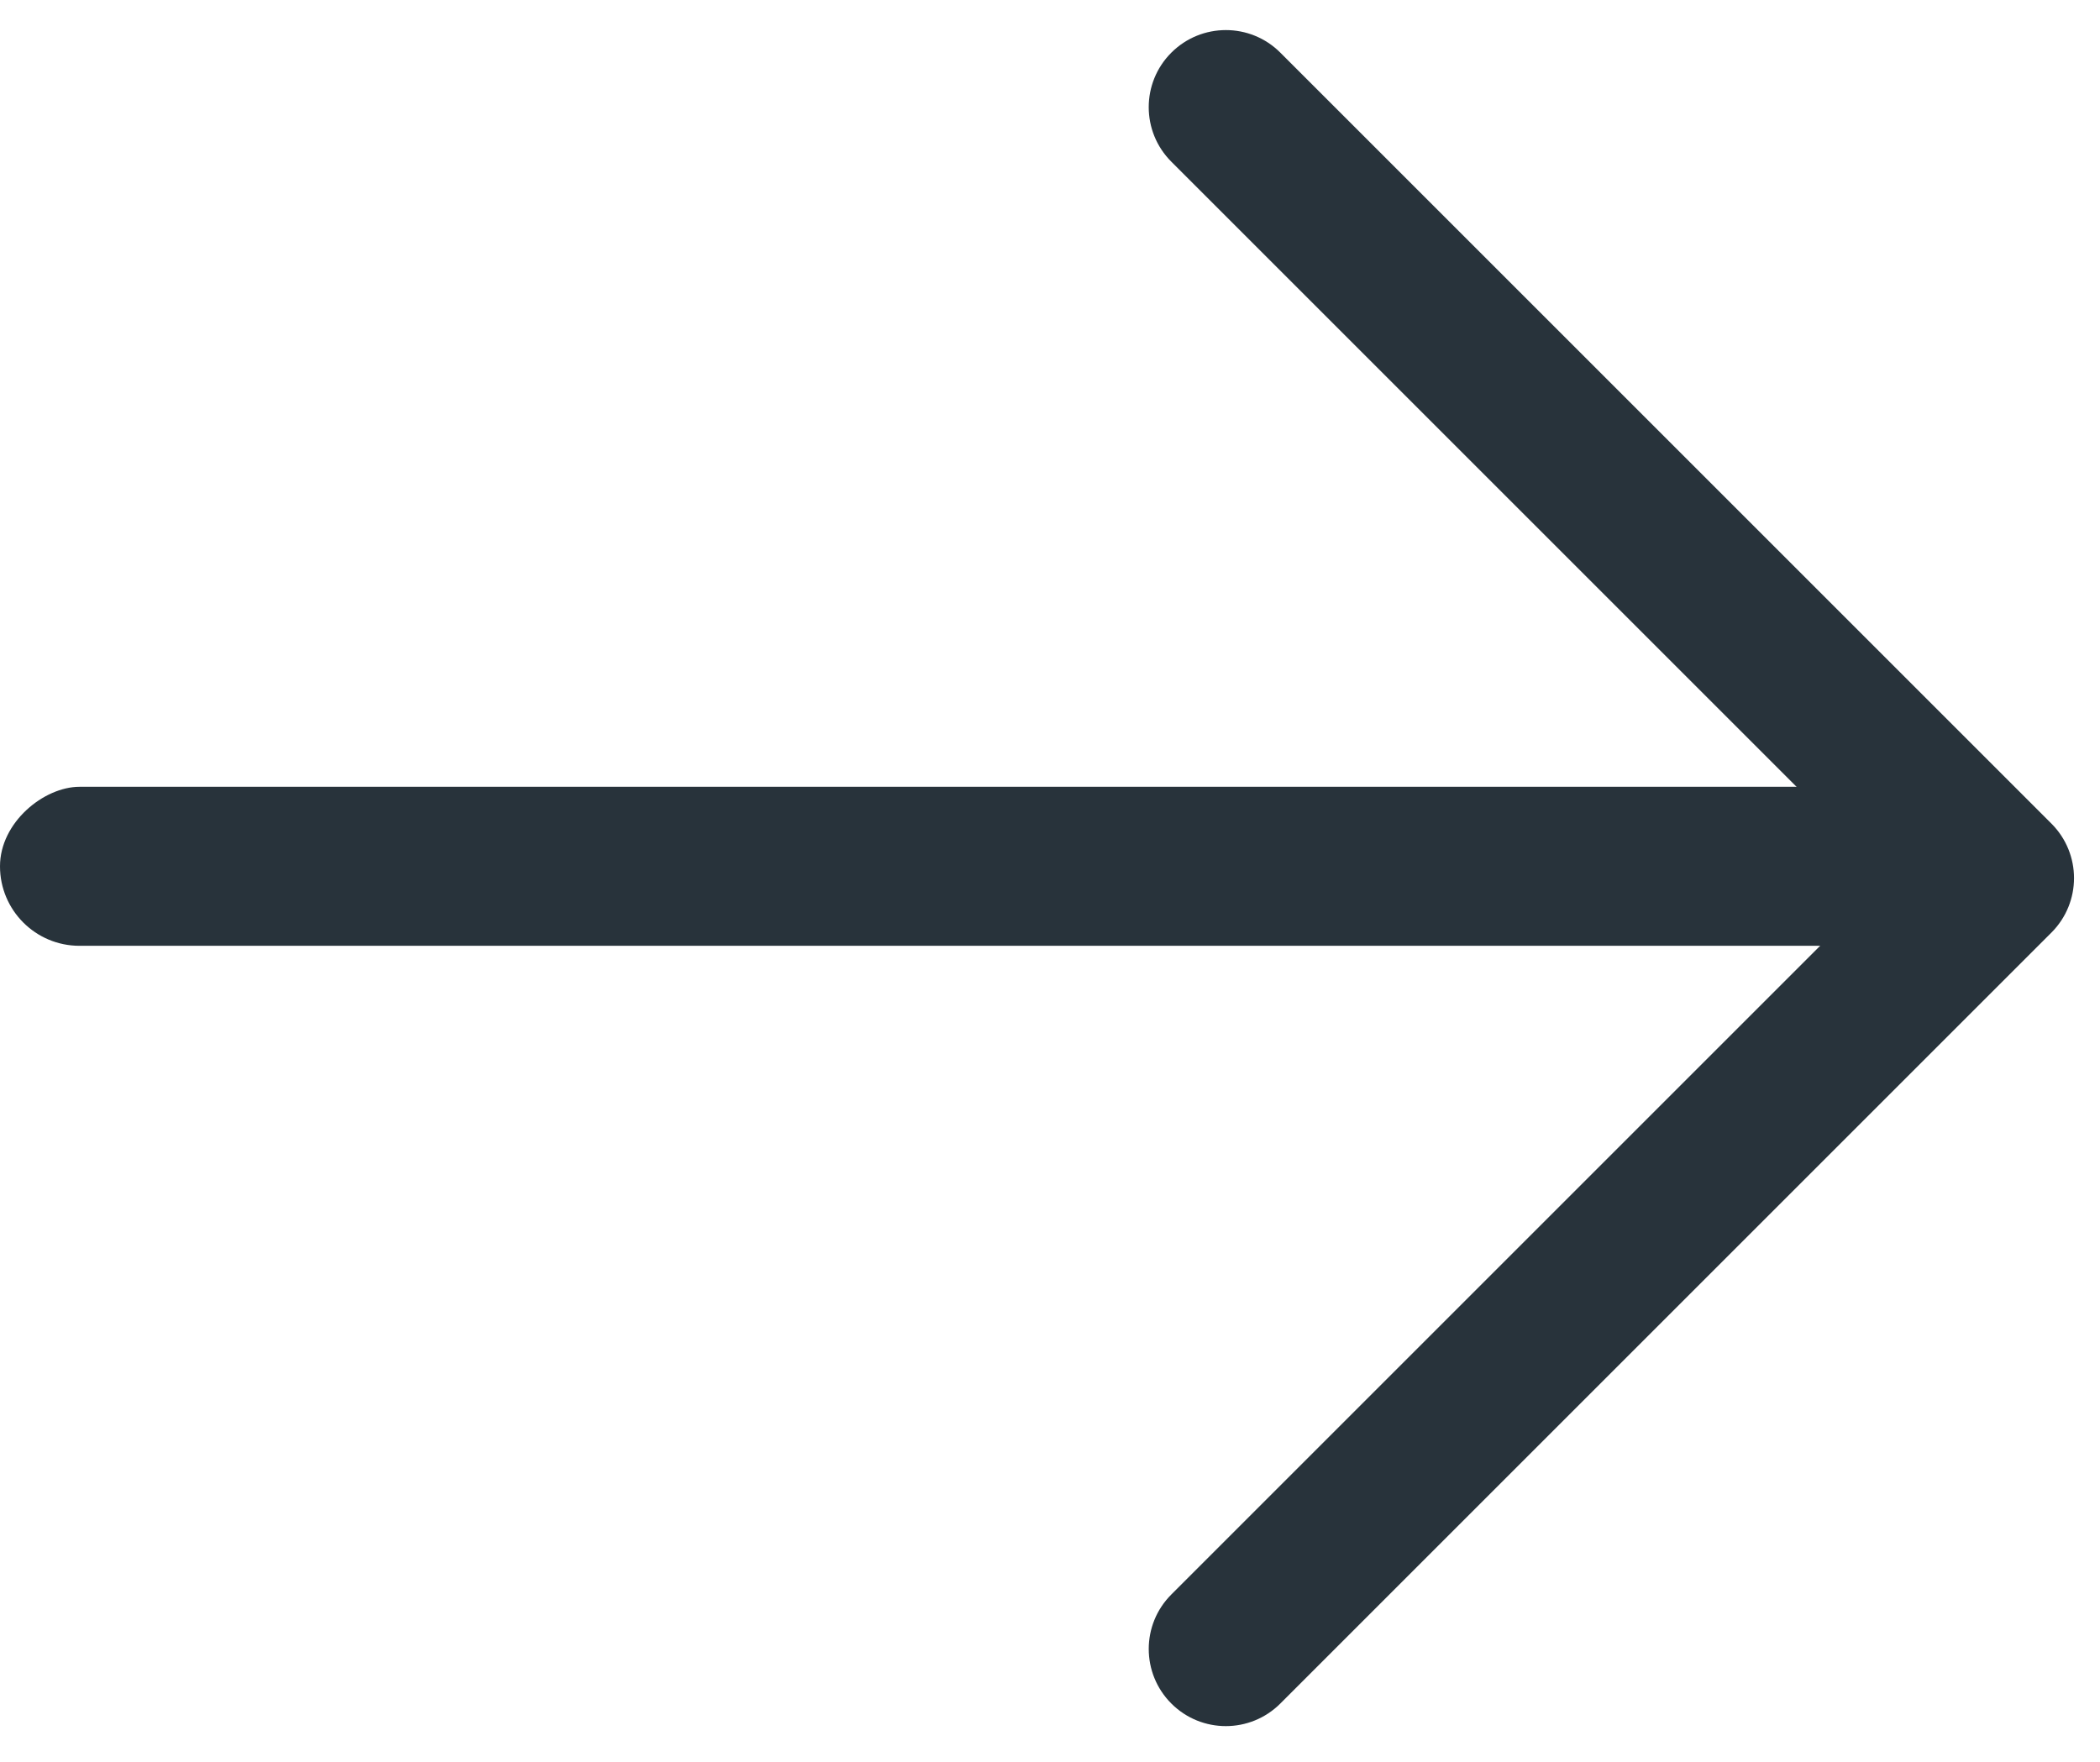 <?xml version="1.0" encoding="UTF-8"?>
<svg xmlns="http://www.w3.org/2000/svg" width="56" height="47" viewBox="0 0 56 47" fill="none">
  <path d="M55.307 23.42C55.307 23.946 55.106 24.472 54.704 24.874L34.143 45.435C33.339 46.239 32.038 46.239 31.235 45.435C30.433 44.632 30.432 43.331 31.235 42.528L50.343 23.42L31.235 4.312C30.432 3.509 30.432 2.208 31.235 1.405C32.039 0.602 33.34 0.601 34.143 1.405L54.704 21.966C55.106 22.368 55.307 22.894 55.307 23.42Z" fill="#28333B"></path>
  <rect y="25.226" width="4.241" height="53.646" rx="2.12" transform="rotate(-90 0 25.226)" fill="#28333B"></rect>
</svg>
